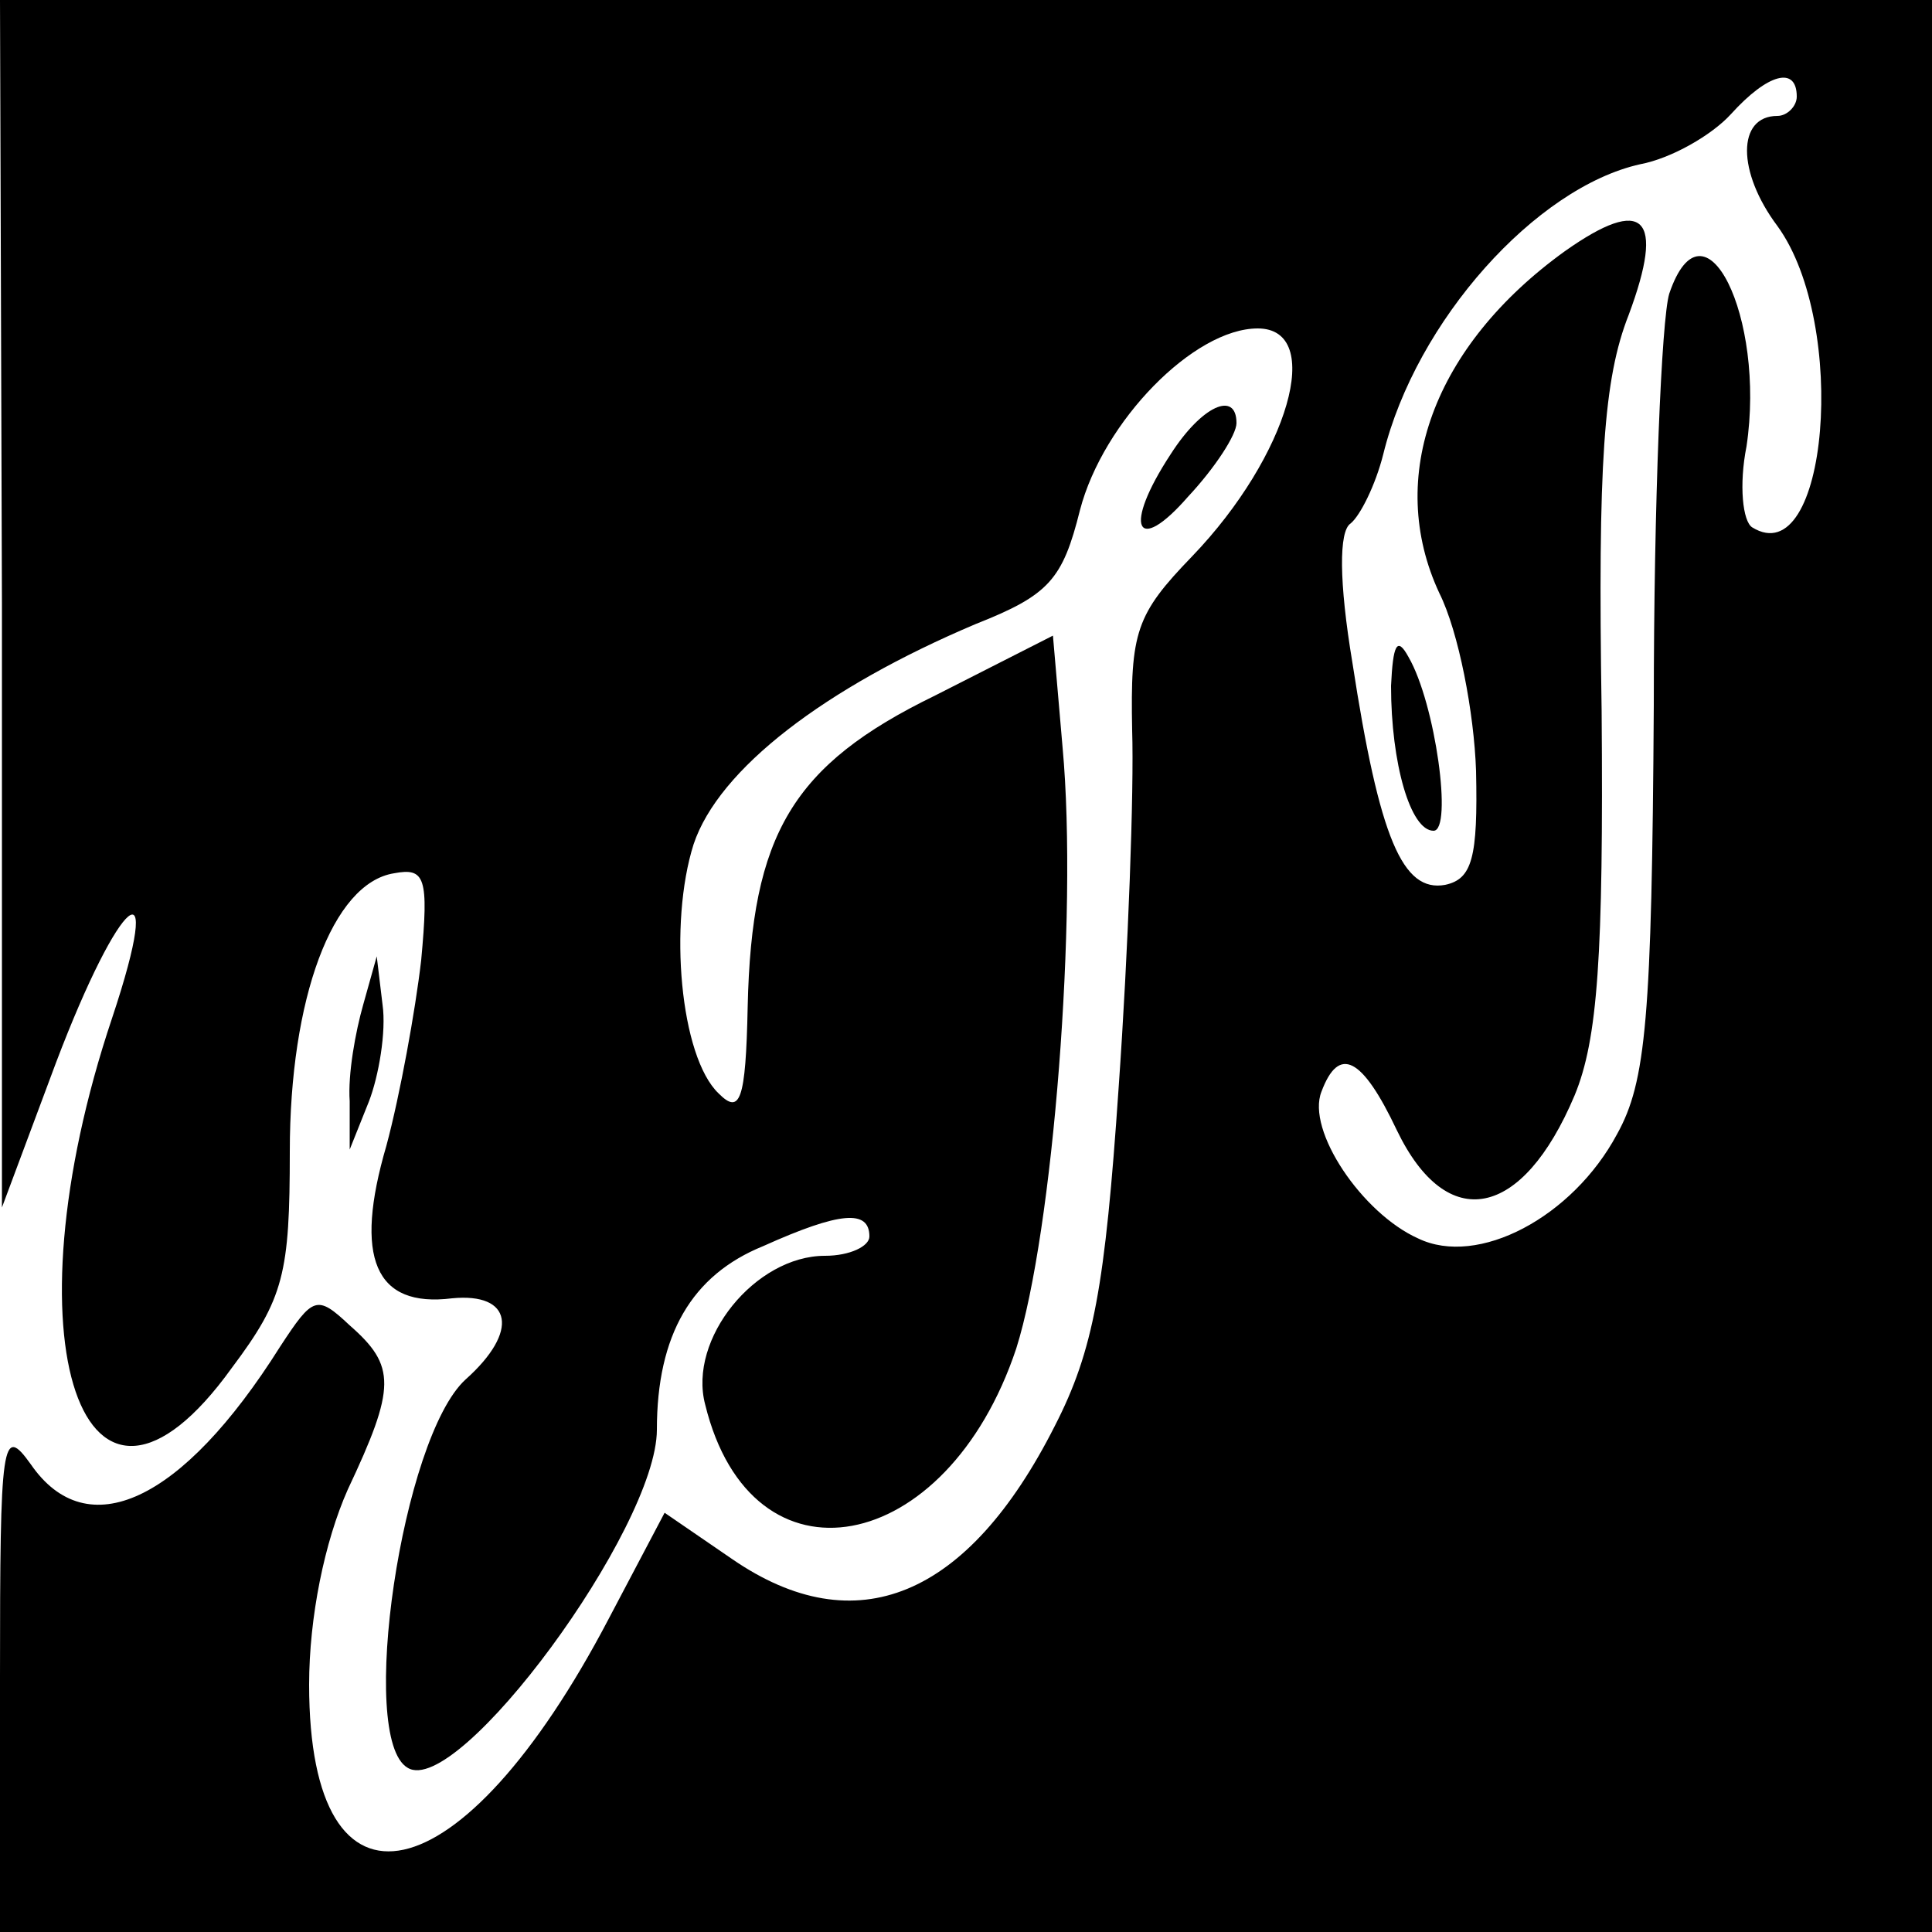<?xml version="1.0" standalone="no"?>
<!DOCTYPE svg PUBLIC "-//W3C//DTD SVG 20010904//EN"
 "http://www.w3.org/TR/2001/REC-SVG-20010904/DTD/svg10.dtd">
<svg version="1.0" xmlns="http://www.w3.org/2000/svg"
 width="16pt" height="16pt" viewBox="0 0 16 16"
 preserveAspectRatio="xMidYMid meet">
<g transform="translate(0,16) scale(0.016,-0.016)"
fill="#000000" stroke="none">
<path d="M1 688 l0 -313 28 75 c33 87 57 107 29 23 -56 -167 -15 -288 62 -181
27 36 30 49 30 112 0 79 22 139 54 144 16 3 18 -2 14 -45 -3 -26 -11 -70 -18
-96 -17 -58 -6 -84 34 -79 31 3 35 -17 7 -42 -33 -30 -56 -186 -30 -201 26
-16 129 124 129 175 0 49 18 80 55 95 40 18 55 19 55 5 0 -5 -10 -10 -23 -10
-36 0 -71 -43 -62 -77 24 -98 125 -79 161 29 19 60 32 224 24 311 l-5 58 -61
-31 c-74 -36 -95 -72 -97 -161 -1 -49 -4 -56 -15 -45 -20 19 -26 88 -13 129
13 39 68 81 146 114 38 15 45 23 54 59 12 46 59 94 92 94 35 0 16 -66 -34
-118 -29 -30 -32 -39 -31 -90 1 -31 -2 -114 -7 -185 -7 -103 -13 -136 -33
-175 -45 -89 -103 -113 -167 -69 l-35 24 -29 -55 c-76 -145 -155 -162 -155
-34 0 35 8 74 20 101 25 53 25 64 1 85 -17 16 -19 15 -36 -11 -51 -81 -100
-103 -129 -61 -15 21 -16 13 -16 -110 l0 -132 500 0 500 0 0 500 0 500 -500 0
-500 0 1 -312z m929 262 c0 -5 -5 -10 -10 -10 -21 0 -21 -29 0 -57 37 -51 26
-180 -13 -156 -5 3 -7 22 -3 42 10 67 -22 132 -40 79 -4 -13 -8 -108 -8 -213
-1 -162 -4 -195 -19 -222 -23 -43 -72 -69 -103 -54 -29 13 -58 56 -50 76 9 24
21 18 39 -20 26 -54 65 -46 92 18 12 29 15 72 14 199 -2 128 1 172 14 205 19
51 8 62 -33 33 -68 -49 -93 -117 -65 -177 10 -20 18 -62 19 -92 1 -45 -2 -56
-16 -59 -22 -4 -34 24 -48 115 -7 42 -7 68 -1 72 5 4 13 20 17 36 17 69 79
138 133 150 16 3 37 15 47 26 19 21 34 25 34 9z"/>
<path d="M720 645 c0 -40 10 -75 22 -75 10 0 1 66 -13 90 -6 11 -8 6 -9 -15z"/>
<path d="M606 765 c-25 -38 -18 -53 9 -22 14 15 25 32 25 38 0 17 -18 9 -34
-16z"/>
<path d="M188 480 c-4 -14 -8 -36 -7 -50 l0 -25 10 25 c5 13 9 36 7 50 l-3 25
-7 -25z"/>
</g>
</svg>

